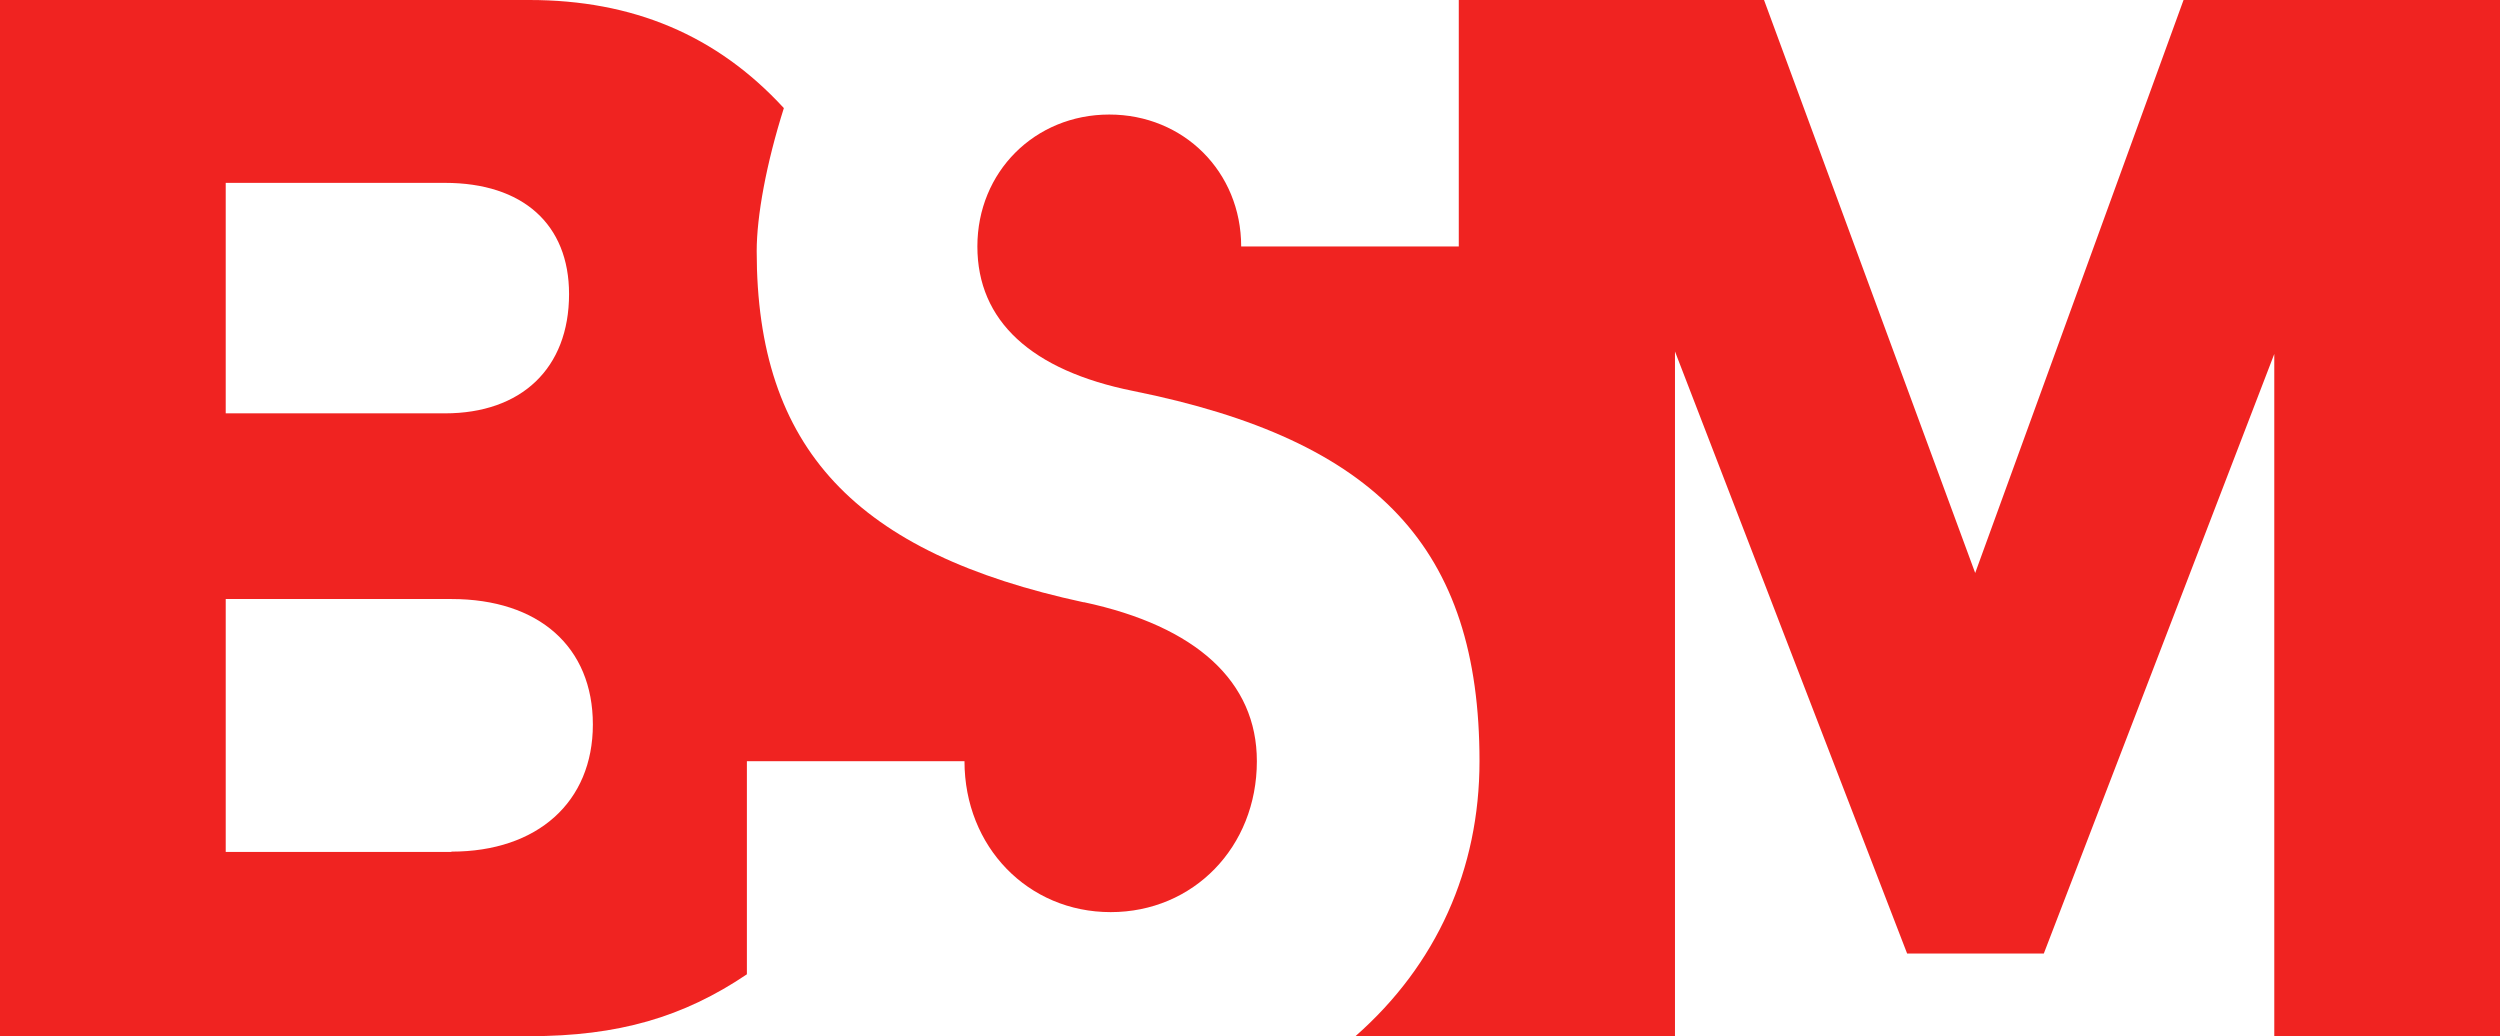 <?xml version="1.0" encoding="UTF-8"?>
<svg id="Capa_2" data-name="Capa 2" xmlns="http://www.w3.org/2000/svg" viewBox="0 0 89.27 37">
  <defs>
    <style>
      .cls-1 {
        fill: #f02321;
      }
    </style>
  </defs>
  <g id="Capa_2-2" data-name="Capa 2">
    <g id="Layer_1" data-name="Layer 1">
      <path class="cls-1" d="M38.71,21.51c-8.17-1.76-11.69-5.5-11.69-12.54,0-1.25.34-3.12.97-5.11C25.59,1.25,22.59,0,18.9,0H0v37h18.9c3.18,0,5.5-.68,7.77-2.21v-7.61h7.77c0,3.06,2.27,5.39,5.22,5.39s5.22-2.32,5.22-5.39c0-2.84-2.16-4.82-6.19-5.68h0ZM8.06,6.53h7.83c2.78,0,4.43,1.48,4.43,3.97,0,2.66-1.71,4.26-4.43,4.26h-7.83s0-8.23,0-8.23ZM16.12,30.42h-8.06v-9.03h8.06c3.12,0,5.05,1.71,5.05,4.48s-1.98,4.54-5.05,4.54h0Z"/>
      <path class="cls-1" d="M77.97,0l-7.44,20.46L62.99,0h-10.9v8.8h-7.77c0-2.66-2.05-4.71-4.71-4.71s-4.71,2.05-4.71,4.71,1.93,4.43,5.56,5.16c8.74,1.76,12.37,5.62,12.37,13.22,0,3.86-1.53,7.27-4.43,9.82h11.41V12.55l8.29,21.5h4.88l8.23-21.41v24.36h8.06V0s-11.29,0-11.29,0Z"/>
    </g>
  </g>
</svg>